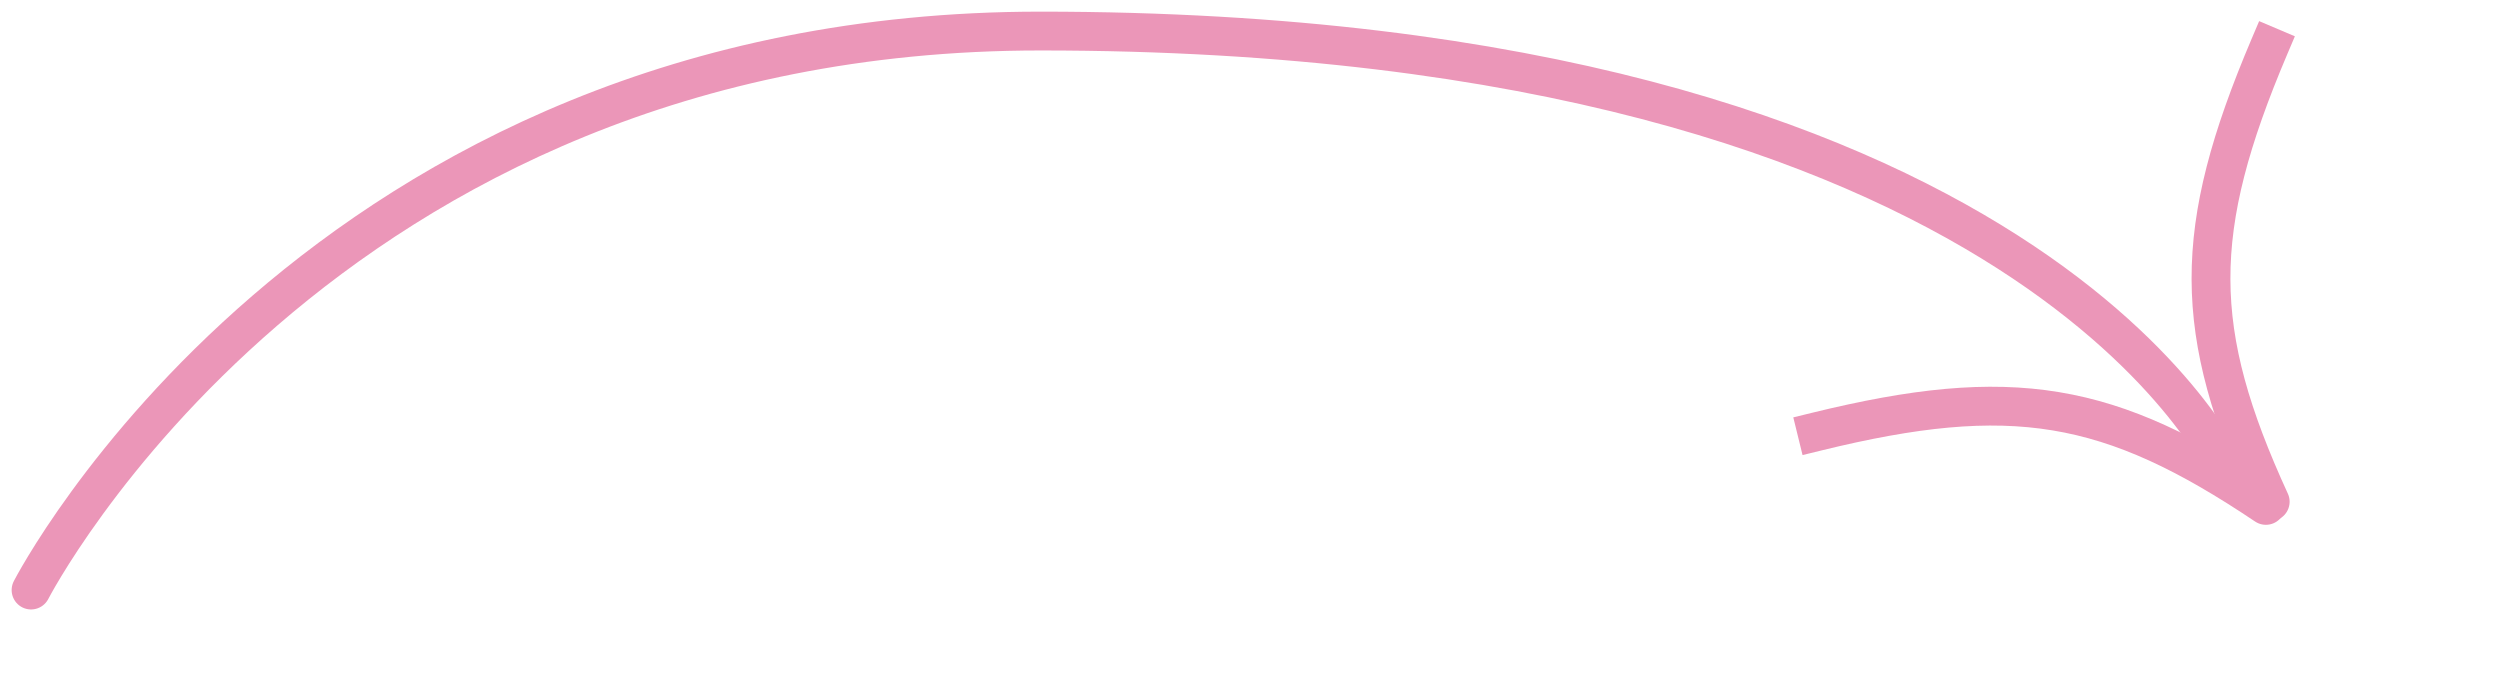 <?xml version="1.0" encoding="UTF-8"?> <svg xmlns="http://www.w3.org/2000/svg" width="161" height="45" viewBox="0 0 161 45" fill="none"> <path d="M2 37.999C2 37.999 20.5 2 67 2C131.125 2 143.5 30.456 143.5 30.456" stroke="#EB96B8" stroke-width="2.5" stroke-linecap="round"></path> <path d="M147.301 3.489L147.79 2.338L145.489 1.361L145 2.511L147.301 3.489ZM145.066 32.833C145.353 33.46 146.096 33.736 146.723 33.448C147.35 33.16 147.626 32.418 147.338 31.791L145.066 32.833ZM145 2.511C142.449 8.519 141.125 13.275 141.138 17.985C141.151 22.704 142.503 27.248 145.066 32.833L147.338 31.791C144.846 26.36 143.649 22.19 143.638 17.979C143.627 13.759 144.805 9.367 147.301 3.489L145 2.511Z" fill="#EB96B8"></path> <path d="M117.298 29.01L116.084 29.307L115.488 26.879L116.702 26.582L117.298 29.01ZM146.621 31.51C147.194 31.895 147.347 32.671 146.962 33.245C146.577 33.818 145.8 33.97 145.227 33.586L146.621 31.51ZM116.702 26.582C123.042 25.027 127.948 24.483 132.596 25.252C137.251 26.021 141.519 28.085 146.621 31.51L145.227 33.586C140.266 30.255 136.343 28.405 132.188 27.718C128.025 27.03 123.5 27.488 117.298 29.01L116.702 26.582Z" fill="#EB96B8"></path> </svg> 